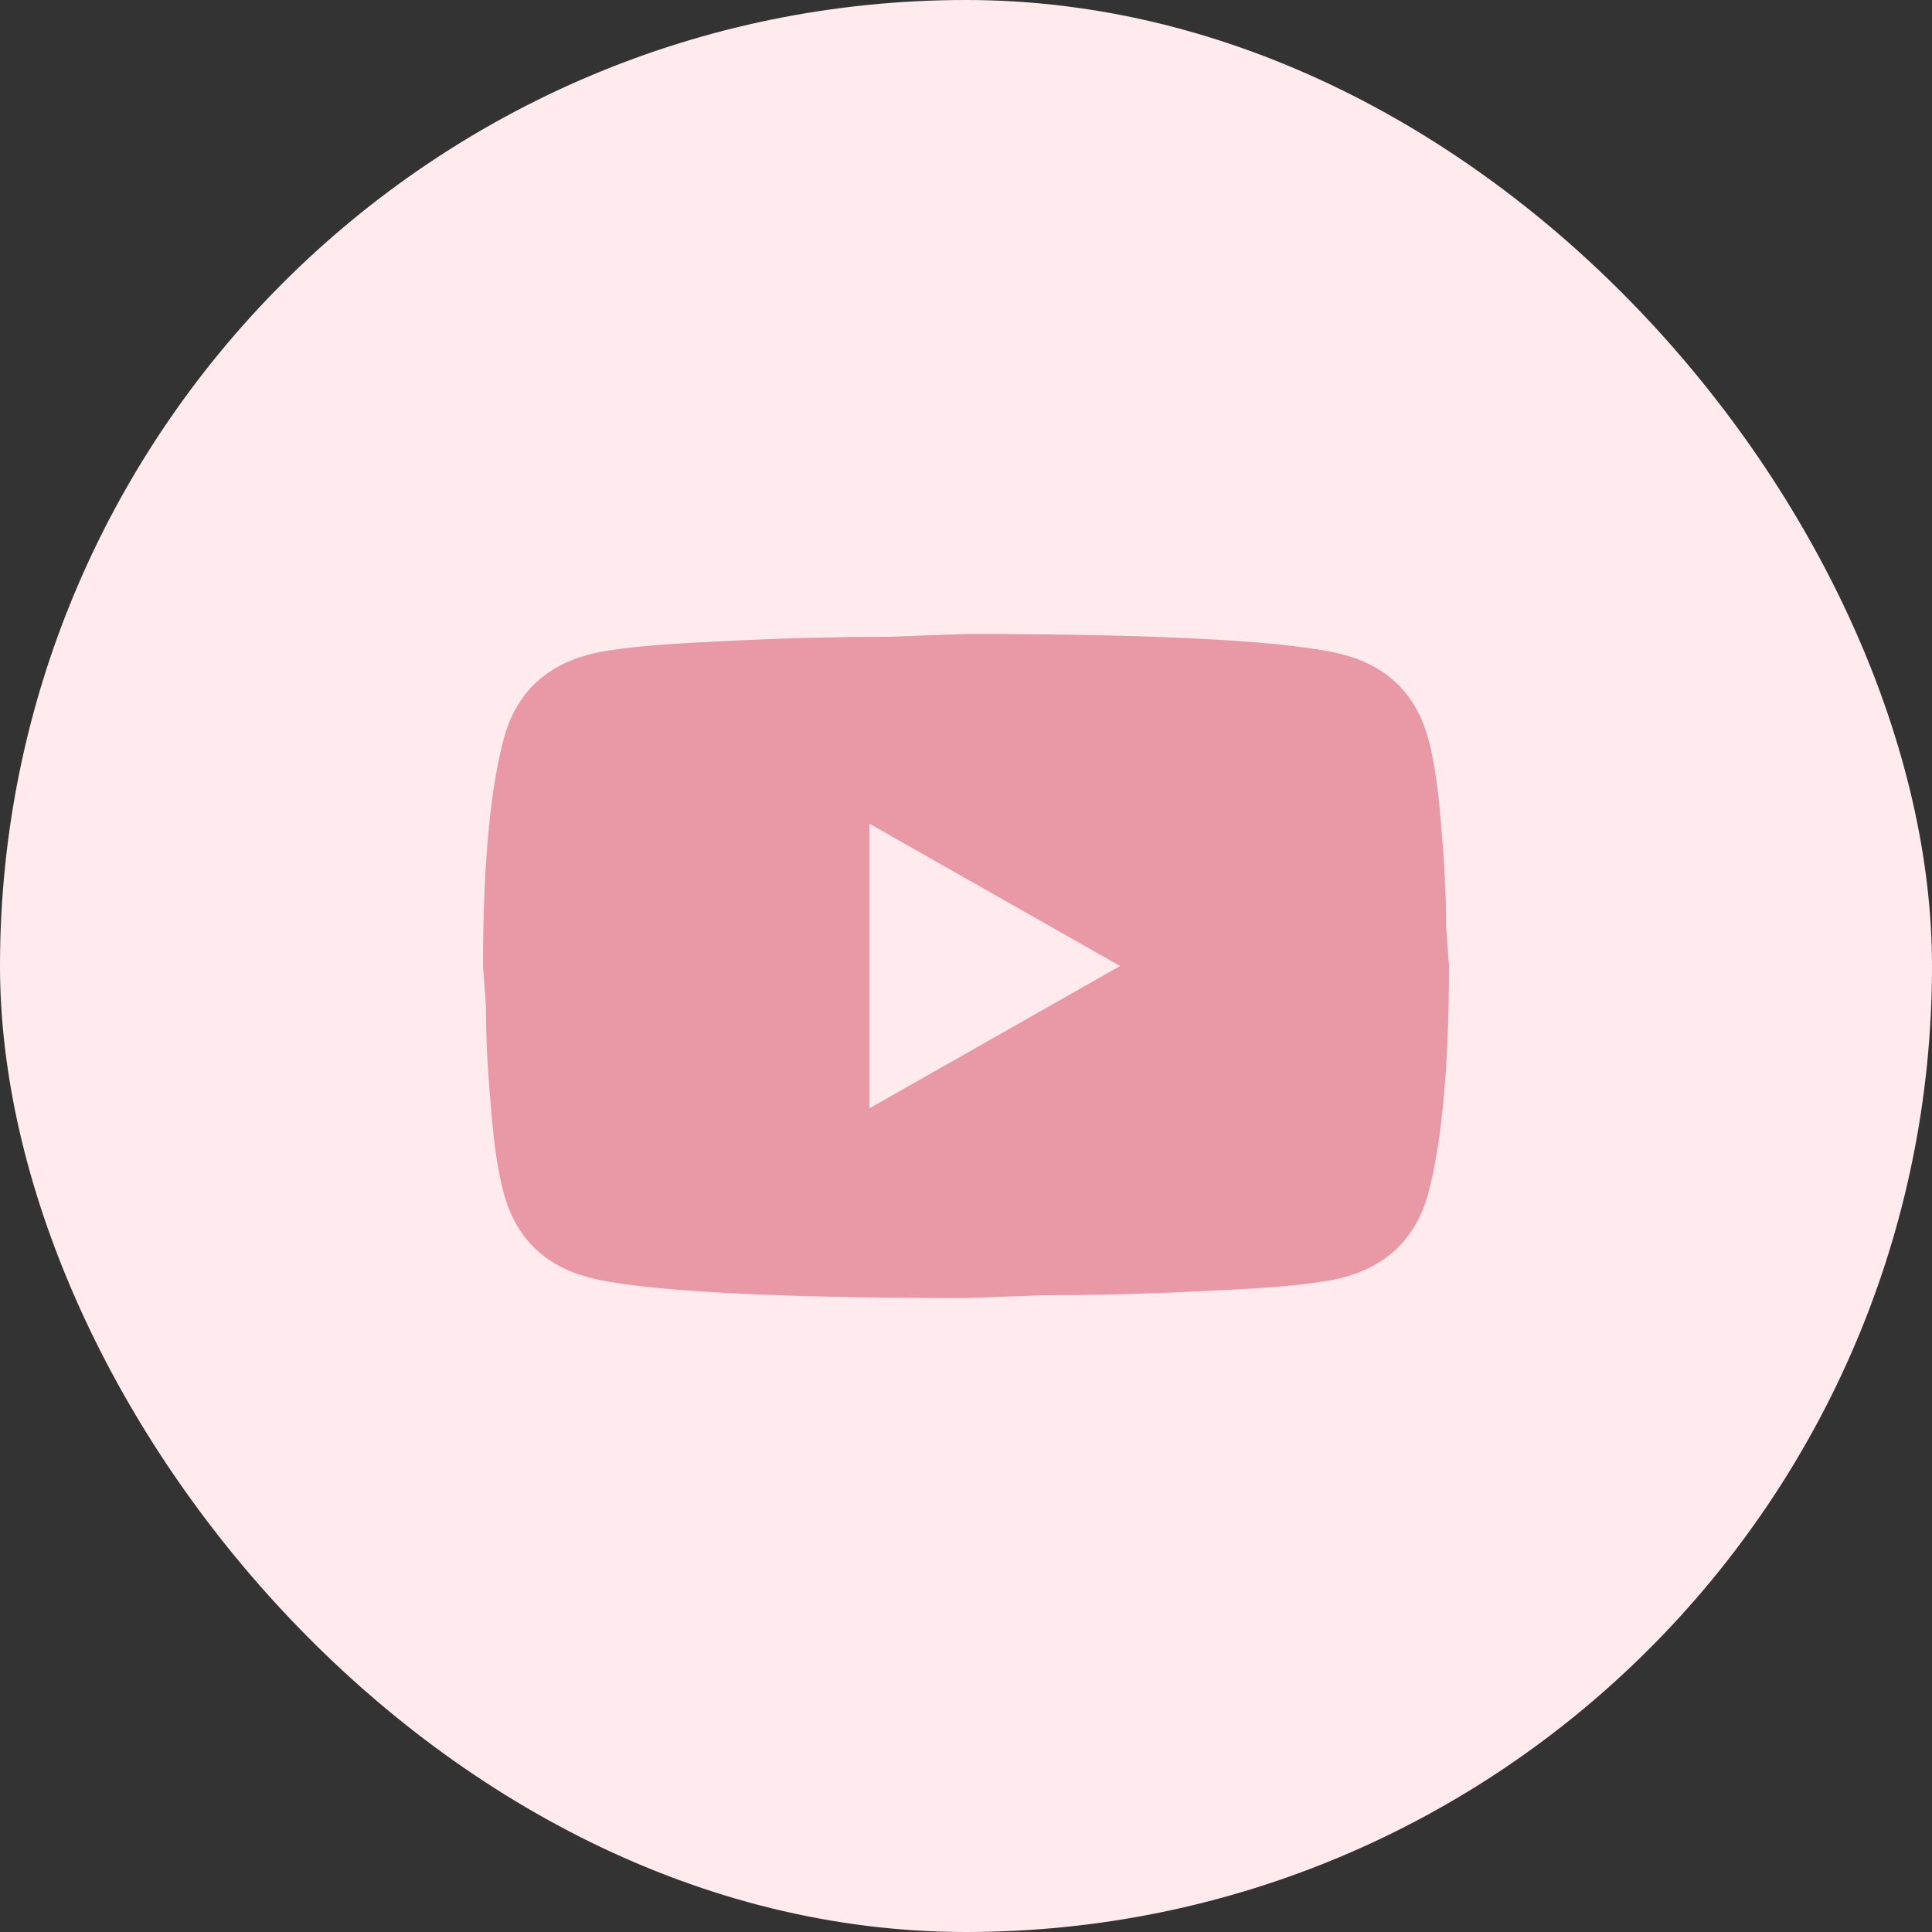 <?xml version="1.0" encoding="UTF-8"?> <svg xmlns="http://www.w3.org/2000/svg" width="32" height="32" viewBox="0 0 32 32" fill="none"><rect x="0" y="0" width="32" height="32" fill="#333333" stroke="none"/><rect width="32" height="32" rx="16" fill="#FFEBEE"></rect><path d="M14.4 18.357L18.552 16L14.4 13.643V18.357ZM23.648 12.205C23.752 12.574 23.824 13.069 23.872 13.698C23.928 14.326 23.952 14.869 23.952 15.34L24 16C24 17.721 23.872 18.986 23.648 19.795C23.448 20.502 22.984 20.958 22.264 21.154C21.888 21.256 21.2 21.327 20.144 21.374C19.104 21.429 18.152 21.453 17.272 21.453L16 21.5C12.648 21.5 10.56 21.374 9.736 21.154C9.016 20.958 8.552 20.502 8.352 19.795C8.248 19.426 8.176 18.931 8.128 18.302C8.072 17.674 8.048 17.131 8.048 16.66L8 16C8 14.279 8.128 13.014 8.352 12.205C8.552 11.498 9.016 11.042 9.736 10.846C10.112 10.744 10.8 10.673 11.856 10.626C12.896 10.571 13.848 10.547 14.728 10.547L16 10.5C19.352 10.5 21.44 10.626 22.264 10.846C22.984 11.042 23.448 11.498 23.648 12.205Z" fill="#E998A6"></path></svg> 